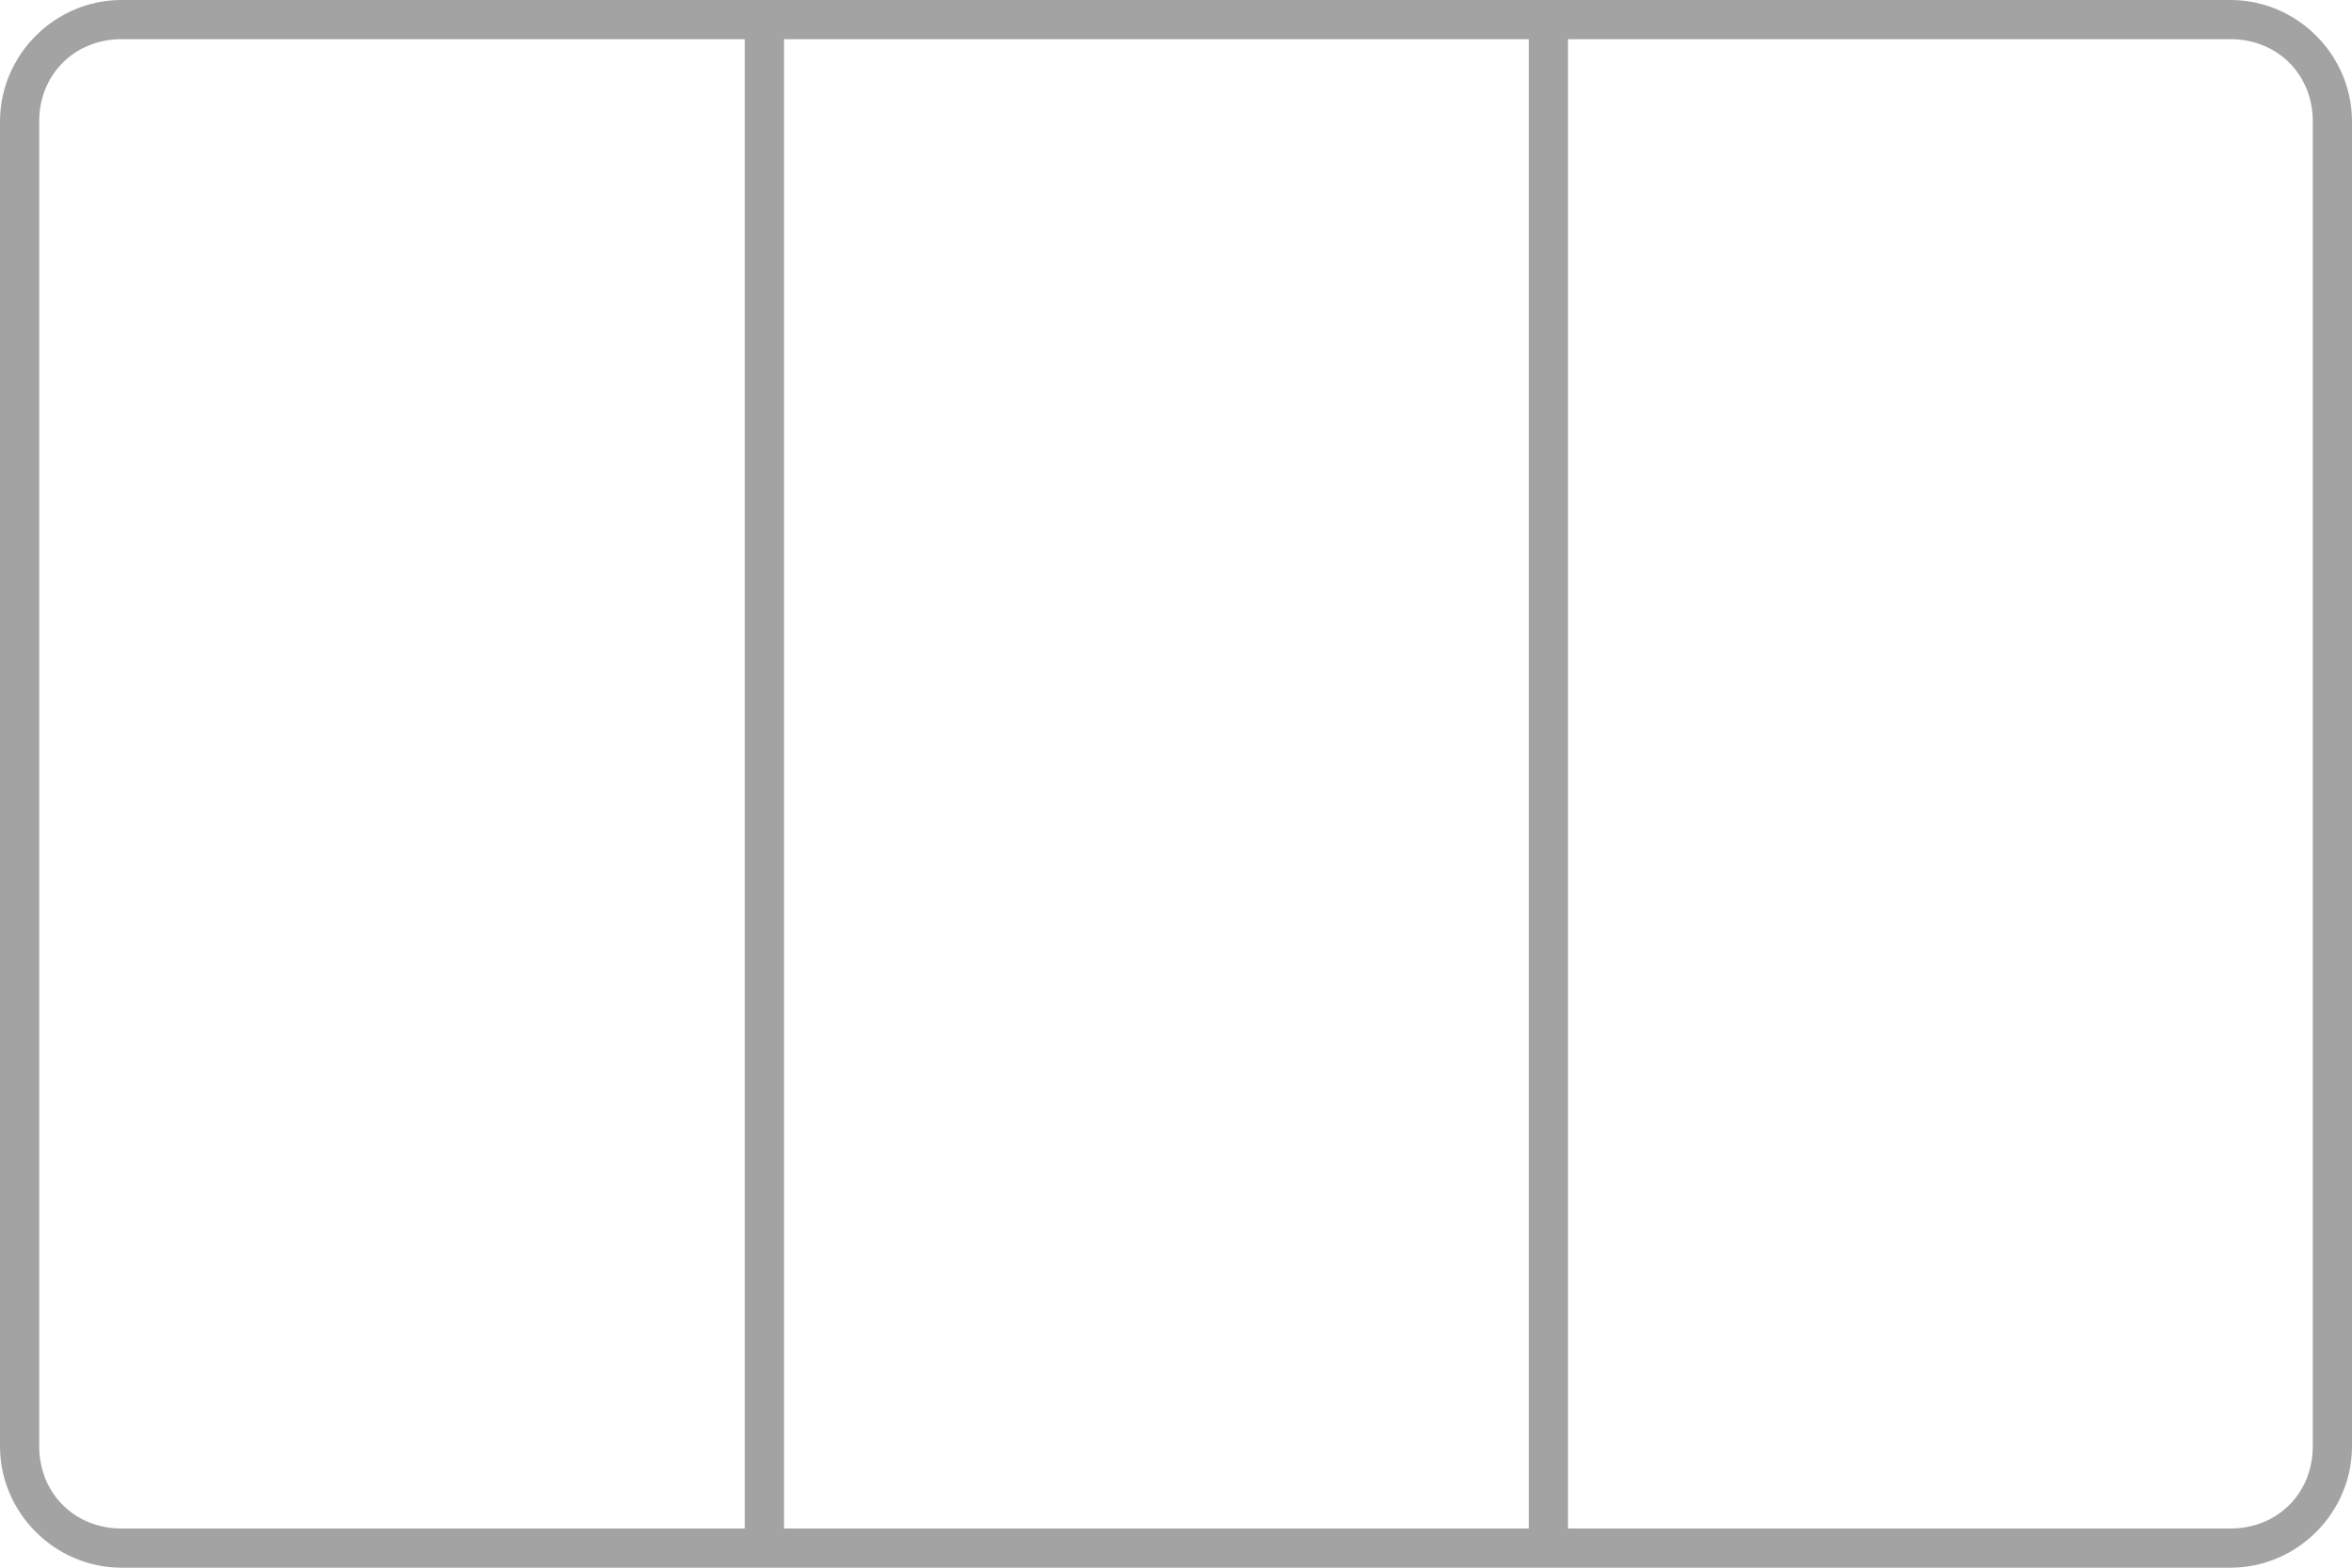 <svg version="1.1" id="Layer_1" xmlns="http://www.w3.org/2000/svg" xmlns:xlink="http://www.w3.org/1999/xlink" x="0px" y="0px"
	 width="60px" height="40px" viewBox="0 0 60 40" style="enable-background:new 0 0 60 40;" xml:space="preserve">
<style type="text/css">
	.st0{fill:#A3A3A3;}
</style>
<path class="st0" d="M56.9,0H3.1C1.4,0,0,1.4,0,3.1v33.8C0,38.6,1.4,40,3.1,40h53.8c1.7,0,3.1-1.4,3.1-3.1V3.1C60,1.4,58.6,0,56.9,0
	z M3.1,39C1.9,39,1,38.1,1,36.9V3.1C1,1.9,1.9,1,3.1,1H19v38H3.1z M20,39V1h19v38H20z M59,36.9c0,1.2-0.9,2.1-2.1,2.1H40V1h16.9
	C58.1,1,59,1.9,59,3.1V36.9z"/>
</svg>
